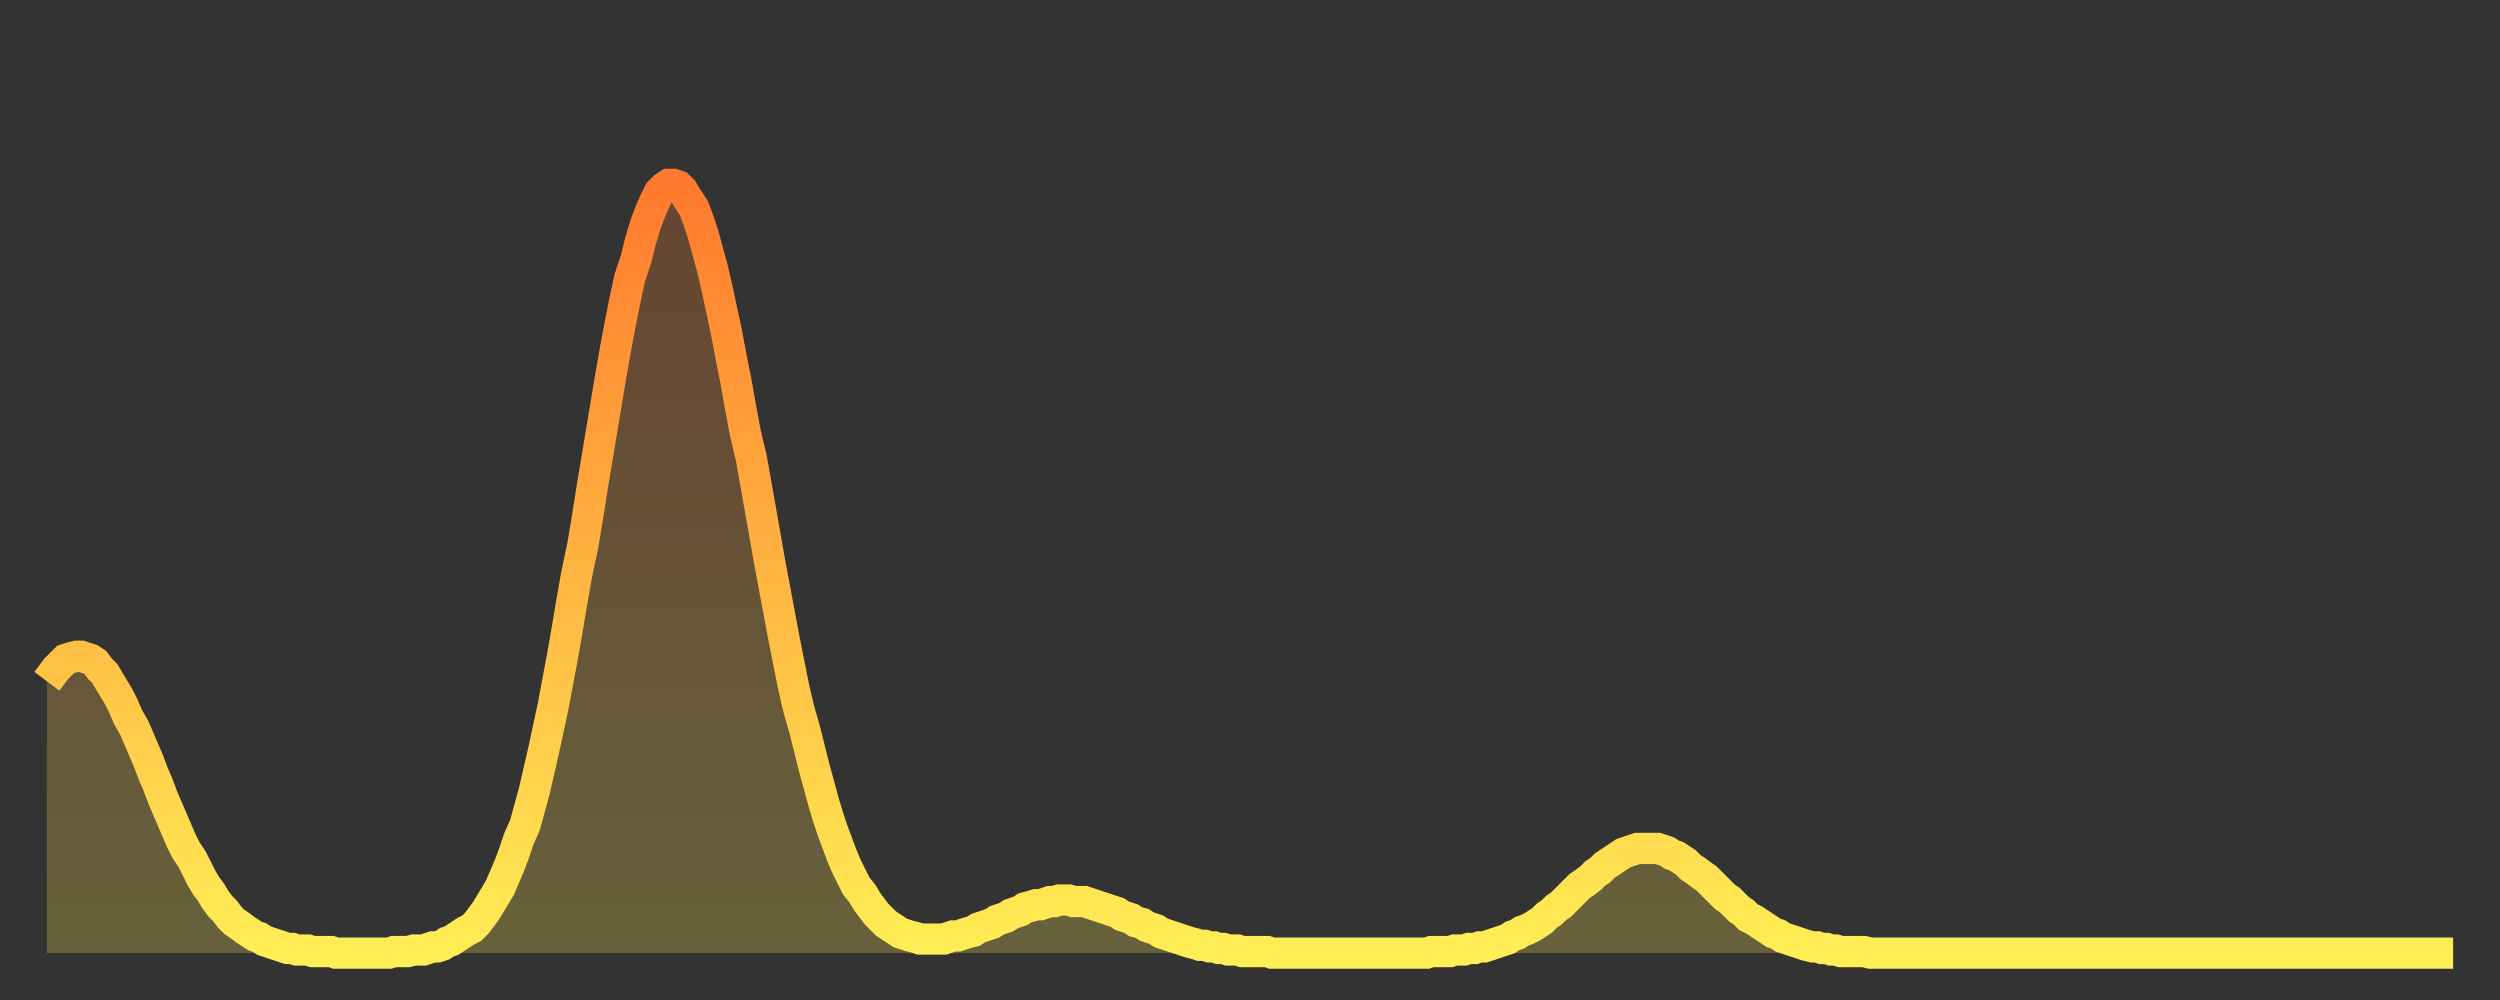 <?xml version="1.0" encoding="utf-8" ?>
<svg baseProfile="full" height="64" version="1.1" width="160" xmlns="http://www.w3.org/2000/svg" xmlns:ev="http://www.w3.org/2001/xml-events" xmlns:xlink="http://www.w3.org/1999/xlink"><rect width="100%" height="100%" fill="#333333" stroke="none"/><defs><linearGradient id="id239984" x1="0" x2="0" y1="0" y2="1"><stop offset="0%" stop-color="#ff7a2e" /><stop offset="50%" stop-color="#ffb441" /><stop offset="100%" stop-color="#ffee55" /></linearGradient></defs><g transform="translate(3,3)"><g><path d="M 0.0 40.6 0.3 40.2 0.6 39.8 0.9 39.5 1.2 39.2 1.5 39.1 1.9 39.0 2.2 39.0 2.5 39.1 2.8 39.2 3.1 39.4 3.4 39.8 3.7 40.1 4.0 40.6 4.3 41.1 4.6 41.6 4.9 42.2 5.2 42.9 5.6 43.6 5.9 44.3 6.2 45.0 6.5 45.7 6.8 46.5 7.1 47.2 7.4 48.0 7.7 48.7 8.0 49.4 8.3 50.1 8.6 50.8 8.9 51.4 9.3 52.0 9.6 52.6 9.9 53.2 10.2 53.7 10.5 54.1 10.8 54.6 11.1 55.0 11.4 55.3 11.7 55.7 12.0 56.0 12.3 56.2 12.7 56.5 13.0 56.7 13.3 56.9 13.6 57.0 13.9 57.2 14.2 57.3 14.5 57.4 14.8 57.5 15.1 57.6 15.4 57.7 15.7 57.7 16.0 57.8 16.4 57.8 16.7 57.8 17.0 57.9 17.3 57.9 17.6 57.9 17.9 57.9 18.2 57.9 18.5 58.0 18.8 58.0 19.1 58.0 19.4 58.0 19.8 58.0 20.1 58.0 20.4 58.0 20.7 58.0 21.0 58.0 21.3 58.0 21.6 58.0 21.9 58.0 22.2 57.9 22.5 57.9 22.8 57.9 23.1 57.9 23.5 57.8 23.8 57.8 24.1 57.8 24.4 57.7 24.7 57.6 25.0 57.6 25.3 57.5 25.6 57.3 25.9 57.2 26.2 57.0 26.5 56.8 26.8 56.6 27.2 56.4 27.5 56.1 27.8 55.7 28.1 55.3 28.4 54.8 28.7 54.3 29.0 53.8 29.3 53.1 29.6 52.4 29.9 51.6 30.2 50.7 30.6 49.8 30.9 48.7 31.2 47.6 31.5 46.3 31.8 45.0 32.1 43.6 32.4 42.2 32.7 40.6 33.0 39.0 33.3 37.3 33.6 35.5 33.9 33.8 34.3 31.9 34.6 30.1 34.9 28.2 35.2 26.4 35.5 24.6 35.8 22.8 36.1 21.0 36.4 19.3 36.7 17.7 37.0 16.2 37.3 14.8 37.7 13.6 38.0 12.4 38.3 11.4 38.6 10.6 38.9 9.9 39.2 9.3 39.5 9.0 39.8 8.8 40.1 8.8 40.4 8.9 40.7 9.2 41.0 9.7 41.4 10.3 41.7 11.1 42.0 12.0 42.3 13.1 42.6 14.2 42.9 15.5 43.2 16.9 43.5 18.3 43.8 19.9 44.1 21.4 44.4 23.1 44.7 24.7 45.1 26.4 45.4 28.1 45.7 29.8 46.0 31.5 46.3 33.2 46.6 34.8 46.9 36.4 47.2 38.0 47.5 39.5 47.8 41.0 48.1 42.3 48.5 43.7 48.8 44.9 49.1 46.1 49.4 47.2 49.7 48.3 50.0 49.3 50.3 50.2 50.6 51.0 50.9 51.8 51.2 52.5 51.5 53.1 51.8 53.7 52.2 54.2 52.5 54.7 52.8 55.1 53.1 55.5 53.4 55.8 53.7 56.1 54.0 56.3 54.3 56.5 54.6 56.7 54.9 56.8 55.2 56.9 55.6 57.0 55.9 57.1 56.2 57.1 56.5 57.1 56.8 57.1 57.1 57.1 57.4 57.1 57.7 57.0 58.0 56.9 58.3 56.9 58.6 56.8 58.9 56.7 59.3 56.6 59.6 56.4 59.9 56.3 60.2 56.2 60.5 56.1 60.8 55.9 61.1 55.8 61.4 55.7 61.7 55.5 62.0 55.4 62.3 55.3 62.6 55.1 63.0 55.0 63.3 54.9 63.6 54.9 63.9 54.8 64.2 54.7 64.5 54.7 64.8 54.6 65.1 54.6 65.4 54.6 65.7 54.7 66.0 54.7 66.4 54.7 66.7 54.8 67.0 54.9 67.3 55.0 67.6 55.1 67.9 55.2 68.2 55.3 68.5 55.4 68.8 55.6 69.1 55.7 69.4 55.8 69.7 56.0 70.1 56.1 70.4 56.3 70.7 56.4 71.0 56.5 71.3 56.7 71.6 56.8 71.9 56.9 72.2 57.0 72.5 57.1 72.8 57.2 73.1 57.3 73.5 57.4 73.8 57.5 74.1 57.5 74.4 57.6 74.7 57.6 75.0 57.7 75.3 57.7 75.6 57.8 75.9 57.8 76.2 57.8 76.5 57.9 76.8 57.9 77.2 57.9 77.5 57.9 77.8 57.9 78.1 57.9 78.4 58.0 78.7 58.0 79.0 58.0 79.3 58.0 79.6 58.0 79.9 58.0 80.2 58.0 80.5 58.0 80.9 58.0 81.2 58.0 81.5 58.0 81.8 58.0 82.1 58.0 82.4 58.0 82.7 58.0 83.0 58.0 83.3 58.0 83.6 58.0 83.9 58.0 84.3 58.0 84.6 58.0 84.9 58.0 85.2 58.0 85.5 58.0 85.8 58.0 86.1 58.0 86.4 58.0 86.7 58.0 87.0 58.0 87.3 58.0 87.6 58.0 88.0 58.0 88.3 58.0 88.6 57.9 88.9 57.9 89.2 57.9 89.5 57.9 89.8 57.9 90.1 57.8 90.4 57.8 90.7 57.8 91.0 57.7 91.4 57.7 91.7 57.6 92.0 57.6 92.3 57.5 92.6 57.4 92.9 57.3 93.2 57.2 93.5 57.1 93.8 56.9 94.1 56.8 94.4 56.6 94.7 56.5 95.1 56.3 95.4 56.1 95.7 55.9 96.0 55.6 96.3 55.4 96.6 55.1 96.9 54.9 97.2 54.6 97.5 54.3 97.8 54.0 98.1 53.7 98.4 53.5 98.8 53.2 99.1 52.9 99.4 52.7 99.7 52.4 100.0 52.2 100.3 52.0 100.6 51.8 100.9 51.6 101.2 51.5 101.5 51.4 101.8 51.3 102.2 51.3 102.5 51.3 102.8 51.3 103.1 51.3 103.4 51.4 103.7 51.5 104.0 51.7 104.3 51.8 104.6 52.0 104.9 52.2 105.2 52.5 105.5 52.7 105.9 53.0 106.2 53.2 106.5 53.5 106.8 53.8 107.1 54.1 107.4 54.4 107.7 54.6 108.0 54.9 108.3 55.2 108.6 55.4 108.9 55.7 109.3 55.9 109.6 56.1 109.9 56.3 110.2 56.5 110.5 56.7 110.8 56.8 111.1 57.0 111.4 57.1 111.7 57.2 112.0 57.3 112.3 57.4 112.6 57.5 113.0 57.6 113.3 57.6 113.6 57.7 113.9 57.7 114.2 57.8 114.5 57.8 114.8 57.9 115.1 57.9 115.4 57.9 115.7 57.9 116.0 57.9 116.3 57.9 116.7 58.0 117.0 58.0 117.3 58.0 117.6 58.0 117.9 58.0 118.2 58.0 118.5 58.0 118.8 58.0 119.1 58.0 119.4 58.0 119.7 58.0 120.1 58.0 120.4 58.0 120.7 58.0 121.0 58.0 121.3 58.0 121.6 58.0 121.9 58.0 122.2 58.0 122.5 58.0 122.8 58.0 123.1 58.0 123.4 58.0 123.8 58.0 124.1 58.0 124.4 58.0 124.7 58.0 125.0 58.0 125.3 58.0 125.6 58.0 125.9 58.0 126.2 58.0 126.5 58.0 126.8 58.0 127.2 58.0 127.5 58.0 127.8 58.0 128.1 58.0 128.4 58.0 128.7 58.0 129.0 58.0 129.3 58.0 129.6 58.0 129.9 58.0 130.2 58.0 130.5 58.0 130.9 58.0 131.2 58.0 131.5 58.0 131.8 58.0 132.1 58.0 132.4 58.0 132.7 58.0 133.0 58.0 133.3 58.0 133.6 58.0 133.9 58.0 134.2 58.0 134.6 58.0 134.9 58.0 135.2 58.0 135.5 58.0 135.8 58.0 136.1 58.0 136.4 58.0 136.7 58.0 137.0 58.0 137.3 58.0 137.6 58.0 138.0 58.0 138.3 58.0 138.6 58.0 138.9 58.0 139.2 58.0 139.5 58.0 139.8 58.0 140.1 58.0 140.4 58.0 140.7 58.0 141.0 58.0 141.3 58.0 141.7 58.0 142.0 58.0 142.3 58.0 142.6 58.0 142.9 58.0 143.2 58.0 143.5 58.0 143.8 58.0 144.1 58.0 144.4 58.0 144.7 58.0 145.1 58.0 145.4 58.0 145.7 58.0 146.0 58.0 146.3 58.0 146.6 58.0 146.9 58.0 147.2 58.0 147.5 58.0 147.8 58.0 148.1 58.0 148.4 58.0 148.8 58.0 149.1 58.0 149.4 58.0 149.7 58.0 150.0 58.0 150.3 58.0 150.6 58.0 150.9 58.0 151.2 58.0 151.5 58.0 151.8 58.0 152.1 58.0 152.5 58.0 152.8 58.0 153.1 58.0 153.4 58.0 153.7 58.0 154.0 58.0" fill="none" id="graph-curve" opacity="1" stroke="url(#id239984)" stroke-width="2" /><path d="M 0 58 L 0.0 40.6 0.3 40.2 0.6 39.8 0.9 39.5 1.2 39.2 1.5 39.1 1.9 39.0 2.2 39.0 2.5 39.1 2.8 39.2 3.1 39.4 3.4 39.8 3.7 40.1 4.0 40.6 4.3 41.1 4.6 41.6 4.9 42.2 5.2 42.9 5.6 43.6 5.9 44.3 6.2 45.0 6.5 45.7 6.8 46.5 7.1 47.2 7.4 48.0 7.7 48.7 8.0 49.4 8.3 50.1 8.6 50.8 8.9 51.4 9.3 52.0 9.6 52.6 9.9 53.2 10.2 53.7 10.5 54.1 10.8 54.6 11.1 55.0 11.4 55.3 11.7 55.7 12.0 56.0 12.3 56.2 12.7 56.5 13.0 56.7 13.3 56.9 13.6 57.0 13.9 57.2 14.2 57.3 14.5 57.4 14.8 57.5 15.1 57.6 15.4 57.7 15.7 57.7 16.0 57.8 16.4 57.8 16.7 57.8 17.0 57.9 17.3 57.9 17.6 57.9 17.9 57.9 18.2 57.9 18.5 58.0 18.8 58.0 19.1 58.0 19.4 58.0 19.8 58.0 20.1 58.0 20.4 58.0 20.7 58.0 21.0 58.0 21.3 58.0 21.6 58.0 21.9 58.0 22.2 57.9 22.5 57.9 22.8 57.9 23.1 57.9 23.5 57.8 23.8 57.8 24.1 57.8 24.4 57.7 24.7 57.6 25.0 57.6 25.3 57.5 25.6 57.3 25.9 57.2 26.2 57.0 26.5 56.8 26.8 56.6 27.2 56.4 27.5 56.1 27.8 55.7 28.1 55.3 28.4 54.8 28.7 54.3 29.0 53.8 29.3 53.1 29.6 52.4 29.9 51.6 30.2 50.7 30.6 49.8 30.9 48.7 31.2 47.6 31.5 46.3 31.8 45.0 32.1 43.6 32.4 42.2 32.7 40.6 33.0 39.0 33.3 37.3 33.6 35.5 33.9 33.8 34.3 31.9 34.6 30.1 34.9 28.2 35.2 26.4 35.5 24.6 35.8 22.8 36.1 21.0 36.4 19.3 36.7 17.7 37.0 16.2 37.3 14.8 37.7 13.6 38.0 12.4 38.3 11.4 38.6 10.6 38.9 9.9 39.2 9.3 39.5 9.0 39.8 8.8 40.1 8.8 40.4 8.9 40.7 9.2 41.0 9.7 41.4 10.3 41.7 11.1 42.0 12.0 42.3 13.1 42.6 14.2 42.9 15.5 43.2 16.9 43.5 18.3 43.8 19.9 44.1 21.4 44.4 23.1 44.7 24.7 45.1 26.4 45.4 28.1 45.7 29.8 46.0 31.5 46.3 33.2 46.6 34.8 46.9 36.4 47.2 38.0 47.5 39.5 47.8 41.0 48.1 42.3 48.5 43.7 48.8 44.9 49.1 46.1 49.4 47.2 49.7 48.3 50.0 49.3 50.3 50.2 50.6 51.0 50.9 51.8 51.2 52.5 51.5 53.1 51.8 53.7 52.2 54.2 52.5 54.7 52.8 55.1 53.1 55.5 53.4 55.8 53.7 56.1 54.0 56.3 54.3 56.5 54.6 56.7 54.9 56.8 55.2 56.9 55.6 57.0 55.9 57.1 56.2 57.1 56.5 57.1 56.8 57.1 57.1 57.1 57.4 57.1 57.7 57.0 58.0 56.9 58.3 56.9 58.6 56.8 58.9 56.7 59.3 56.6 59.6 56.4 59.9 56.3 60.2 56.2 60.5 56.1 60.8 55.9 61.1 55.8 61.4 55.7 61.7 55.5 62.0 55.4 62.3 55.3 62.6 55.1 63.0 55.0 63.3 54.9 63.6 54.9 63.9 54.8 64.2 54.7 64.5 54.7 64.8 54.6 65.1 54.6 65.4 54.6 65.7 54.7 66.0 54.7 66.4 54.7 66.7 54.8 67.0 54.9 67.3 55.0 67.6 55.1 67.9 55.2 68.2 55.3 68.5 55.4 68.8 55.6 69.1 55.7 69.4 55.8 69.7 56.0 70.1 56.1 70.4 56.3 70.7 56.4 71.0 56.5 71.3 56.7 71.6 56.8 71.9 56.9 72.2 57.0 72.5 57.1 72.8 57.2 73.1 57.3 73.5 57.4 73.8 57.5 74.1 57.5 74.4 57.6 74.7 57.6 75.0 57.7 75.3 57.7 75.6 57.8 75.9 57.8 76.2 57.8 76.5 57.9 76.8 57.9 77.2 57.9 77.5 57.9 77.8 57.9 78.1 57.9 78.4 58.0 78.7 58.0 79.0 58.0 79.3 58.0 79.6 58.0 79.9 58.0 80.2 58.0 80.5 58.0 80.9 58.0 81.2 58.0 81.5 58.0 81.8 58.0 82.1 58.0 82.4 58.0 82.7 58.0 83.0 58.0 83.3 58.0 83.6 58.0 83.9 58.0 84.3 58.0 84.6 58.0 84.9 58.0 85.2 58.0 85.5 58.0 85.8 58.0 86.1 58.0 86.4 58.0 86.7 58.0 87.0 58.0 87.3 58.0 87.6 58.0 88.0 58.0 88.3 58.0 88.6 57.9 88.9 57.9 89.2 57.9 89.5 57.9 89.8 57.9 90.1 57.8 90.4 57.8 90.7 57.8 91.0 57.7 91.4 57.7 91.7 57.6 92.0 57.6 92.3 57.5 92.6 57.4 92.9 57.3 93.2 57.2 93.5 57.1 93.8 56.9 94.1 56.8 94.4 56.6 94.7 56.5 95.1 56.3 95.4 56.1 95.7 55.9 96.0 55.6 96.3 55.4 96.6 55.1 96.9 54.9 97.2 54.6 97.5 54.3 97.8 54.0 98.1 53.7 98.4 53.5 98.8 53.2 99.1 52.9 99.4 52.7 99.7 52.4 100.0 52.2 100.3 52.0 100.6 51.8 100.9 51.6 101.2 51.5 101.5 51.4 101.8 51.3 102.2 51.3 102.5 51.3 102.8 51.3 103.1 51.3 103.4 51.4 103.7 51.5 104.0 51.7 104.3 51.8 104.6 52.0 104.9 52.2 105.2 52.5 105.5 52.7 105.9 53.0 106.2 53.2 106.5 53.5 106.8 53.8 107.1 54.1 107.4 54.4 107.7 54.6 108.0 54.9 108.3 55.2 108.6 55.4 108.9 55.7 109.3 55.9 109.6 56.1 109.9 56.3 110.2 56.5 110.5 56.7 110.8 56.8 111.1 57.0 111.4 57.1 111.7 57.2 112.0 57.3 112.3 57.4 112.6 57.5 113.0 57.6 113.3 57.6 113.6 57.7 113.9 57.7 114.2 57.8 114.5 57.8 114.8 57.9 115.1 57.9 115.4 57.9 115.7 57.9 116.0 57.9 116.3 57.9 116.7 58.0 117.0 58.0 117.3 58.0 117.6 58.0 117.9 58.0 118.2 58.0 118.5 58.0 118.8 58.0 119.1 58.0 119.4 58.0 119.7 58.0 120.1 58.0 120.4 58.0 120.7 58.0 121.0 58.0 121.3 58.0 121.6 58.0 121.9 58.0 122.2 58.0 122.5 58.0 122.8 58.0 123.1 58.0 123.4 58.0 123.8 58.0 124.1 58.0 124.4 58.0 124.7 58.0 125.0 58.0 125.3 58.0 125.6 58.0 125.9 58.0 126.2 58.0 126.5 58.0 126.8 58.0 127.2 58.0 127.5 58.0 127.8 58.0 128.1 58.0 128.4 58.0 128.7 58.0 129.0 58.0 129.3 58.0 129.6 58.0 129.9 58.0 130.2 58.0 130.5 58.0 130.9 58.0 131.2 58.0 131.5 58.0 131.8 58.0 132.1 58.0 132.4 58.0 132.7 58.0 133.0 58.0 133.3 58.0 133.6 58.0 133.9 58.0 134.2 58.0 134.6 58.0 134.9 58.0 135.2 58.0 135.5 58.0 135.8 58.0 136.1 58.0 136.4 58.0 136.7 58.0 137.0 58.0 137.3 58.0 137.6 58.0 138.0 58.0 138.3 58.0 138.6 58.0 138.9 58.0 139.2 58.0 139.5 58.0 139.8 58.0 140.1 58.0 140.4 58.0 140.7 58.0 141.0 58.0 141.3 58.0 141.7 58.0 142.0 58.0 142.3 58.0 142.6 58.0 142.9 58.0 143.2 58.0 143.5 58.0 143.8 58.0 144.1 58.0 144.4 58.0 144.7 58.0 145.1 58.0 145.4 58.0 145.7 58.0 146.0 58.0 146.3 58.0 146.6 58.0 146.9 58.0 147.2 58.0 147.5 58.0 147.8 58.0 148.1 58.0 148.4 58.0 148.8 58.0 149.1 58.0 149.4 58.0 149.7 58.0 150.0 58.0 150.3 58.0 150.6 58.0 150.9 58.0 151.2 58.0 151.5 58.0 151.8 58.0 152.1 58.0 152.5 58.0 152.8 58.0 153.1 58.0 153.4 58.0 153.7 58.0 154.0 58.0 154 58" fill="url(#id239984)" fill-opacity=".25" id="graph-shadow" /></g></g></svg>